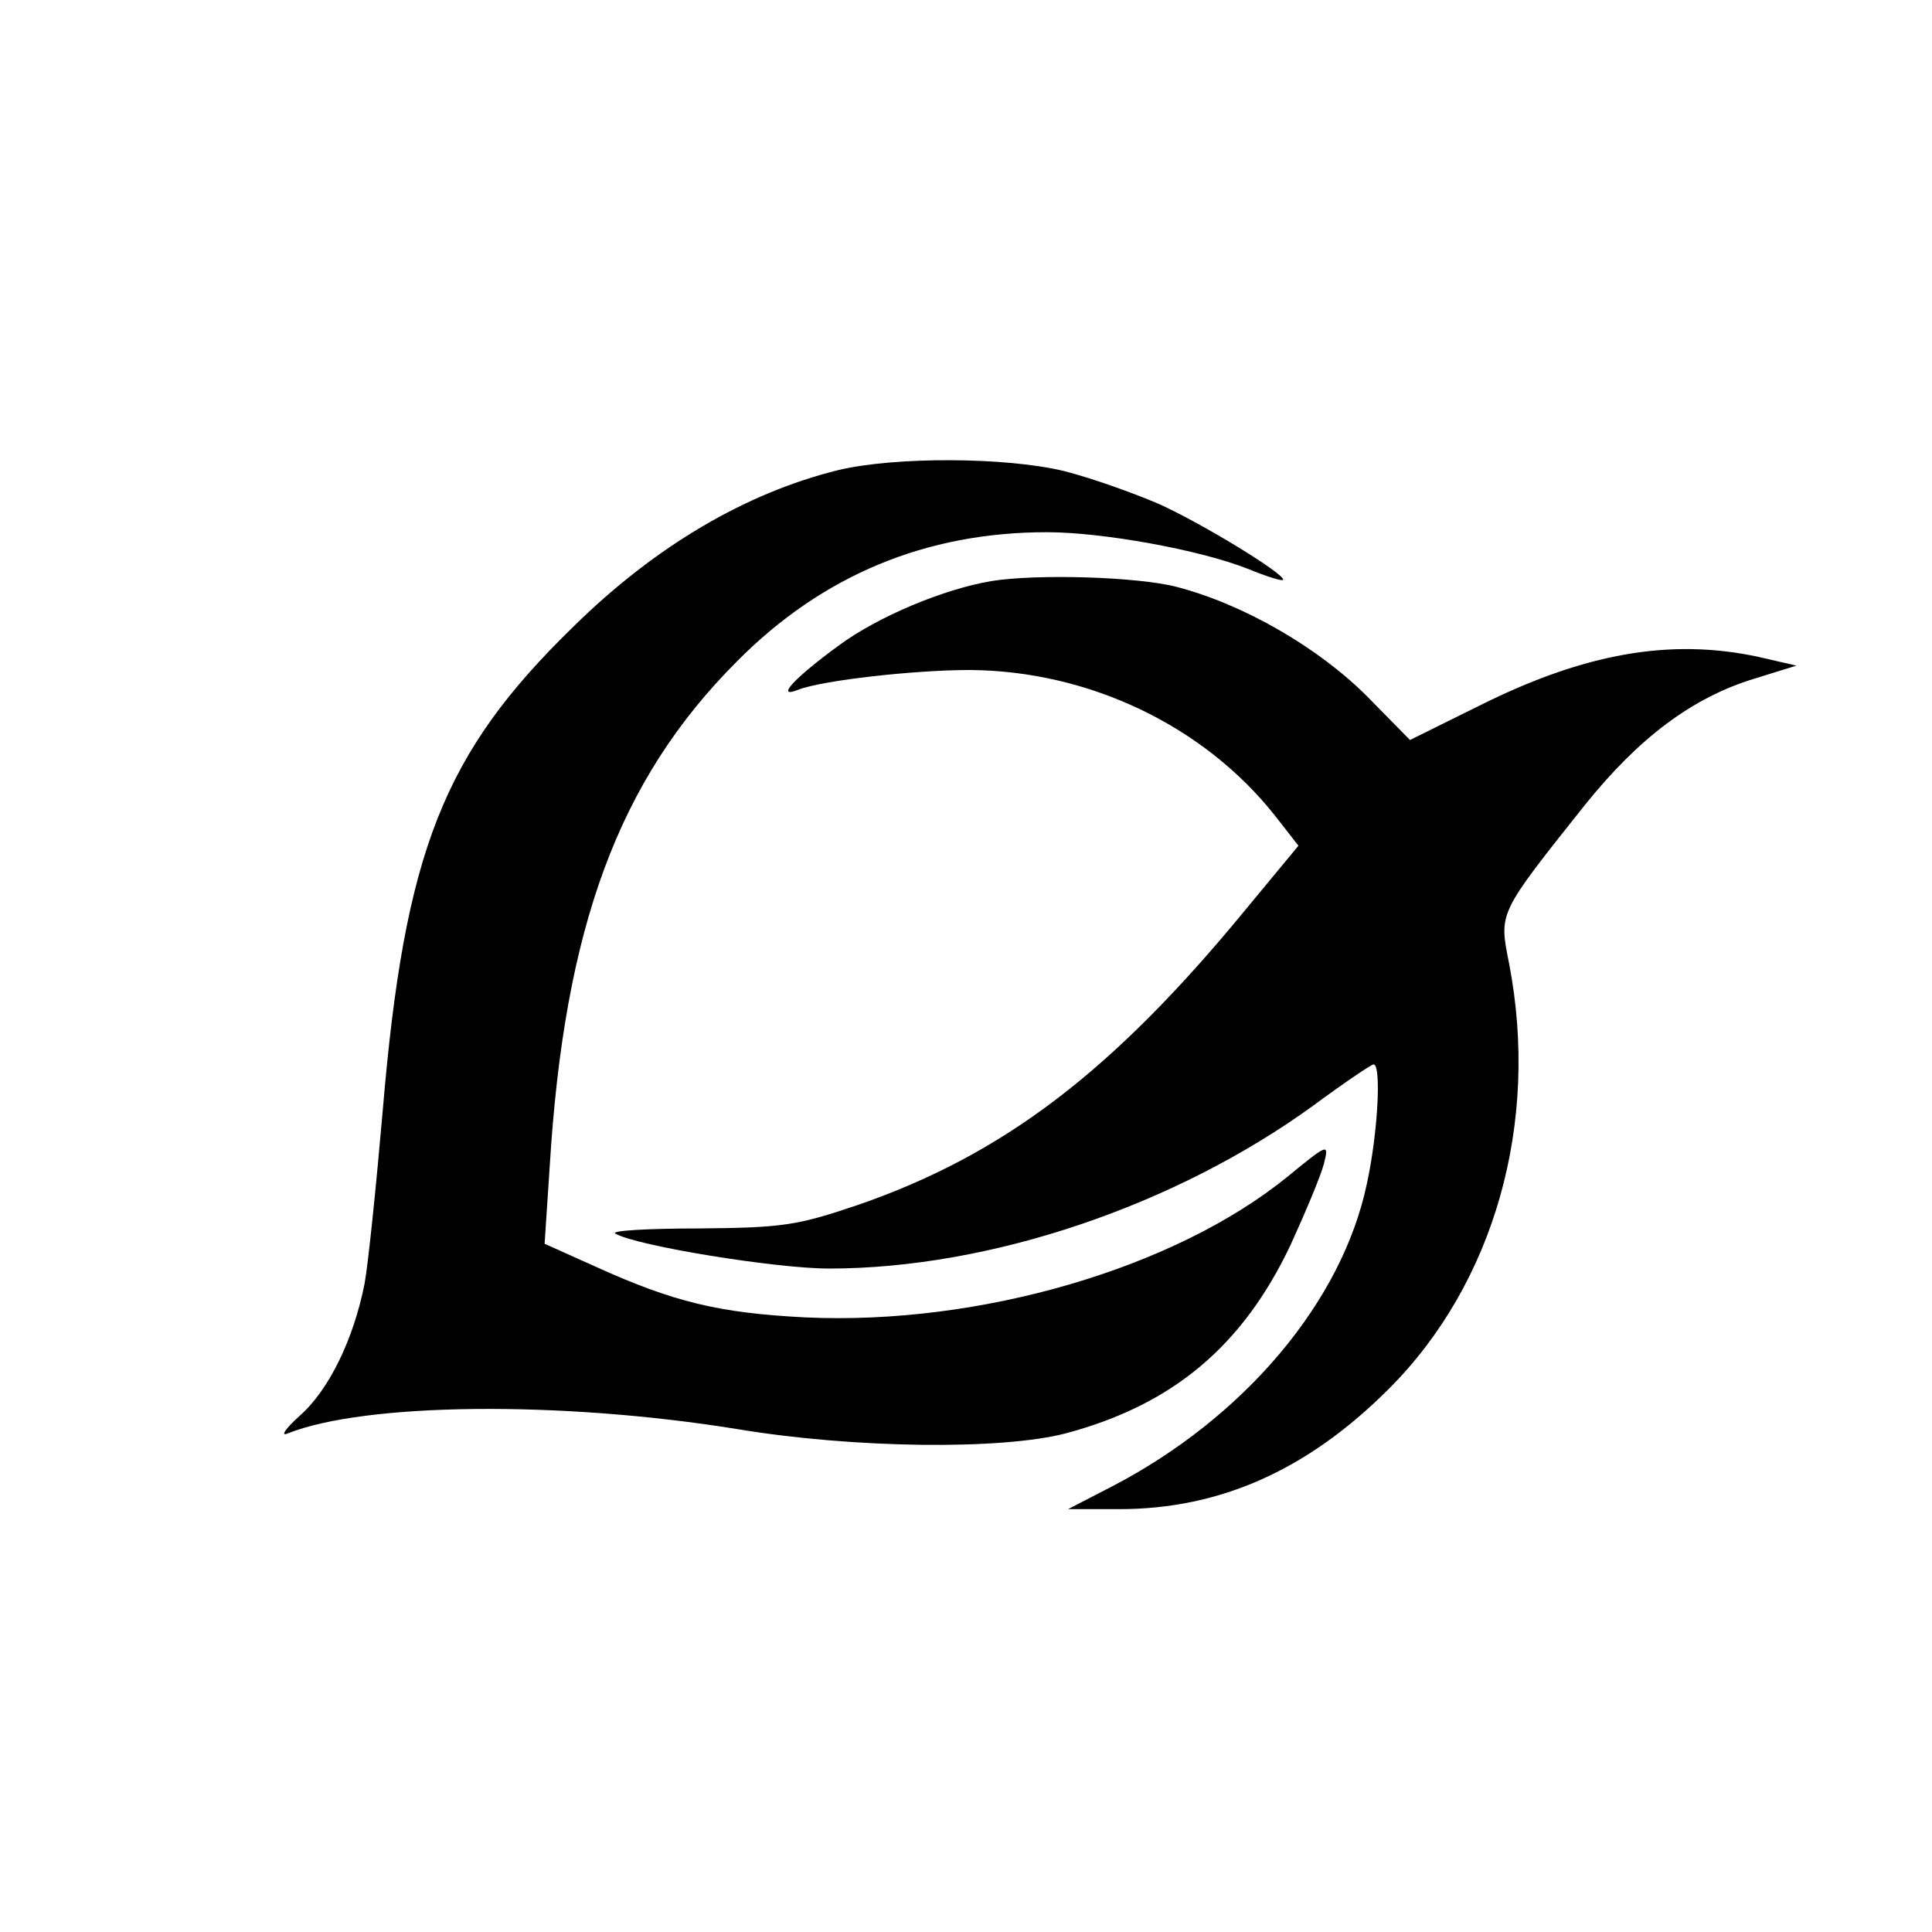 <?xml version="1.0" standalone="no"?>
<!DOCTYPE svg PUBLIC "-//W3C//DTD SVG 20010904//EN"
 "http://www.w3.org/TR/2001/REC-SVG-20010904/DTD/svg10.dtd">
<svg version="1.0" xmlns="http://www.w3.org/2000/svg"
 width="265pt" height="265pt" viewBox="0 0 265 265"
 preserveAspectRatio="xMidYMid meet">
<g transform="translate(0,265) scale(0.1,-0.1)"
fill="#000000" stroke="none">
<path d="M1149 2005 c-125 -31 -249 -103 -362 -214 -179 -174 -232 -308 -262
-664 -9 -104 -20 -211 -25 -238 -15 -76 -49 -146 -89 -181 -20 -18 -27 -29
-16 -24 106 42 373 45 615 6 162 -27 364 -29 452 -6 146 39 242 119 308 258
21 46 42 96 46 112 7 28 6 28 -50 -18 -155 -126 -423 -204 -661 -193 -119 6
-181 21 -289 70 l-69 31 7 106 c20 328 94 530 257 693 117 118 259 177 425
177 76 0 209 -24 275 -50 27 -11 49 -18 49 -15 0 9 -111 77 -171 104 -35 15
-94 36 -130 45 -79 19 -231 20 -310 1z"/>
<path d="M1360 1853 c-66 -11 -156 -49 -209 -88 -63 -46 -88 -74 -56 -61 34
13 160 27 235 27 163 -1 321 -76 419 -200 l32 -41 -72 -87 c-183 -223 -333
-337 -533 -406 -83 -28 -102 -31 -218 -32 -69 0 -121 -3 -114 -7 29 -17 221
-48 293 -48 221 0 475 86 665 224 42 31 79 56 82 56 11 0 6 -94 -9 -163 -34
-163 -169 -322 -350 -416 l-60 -31 70 0 c139 0 259 54 370 165 145 145 207
365 165 583 -14 71 -16 67 104 218 74 92 147 147 232 173 l58 18 -52 12 c-121
26 -239 5 -383 -67 l-95 -47 -59 60 c-67 67 -169 126 -261 150 -54 14 -192 18
-254 8z"/>
</g>
</svg>
